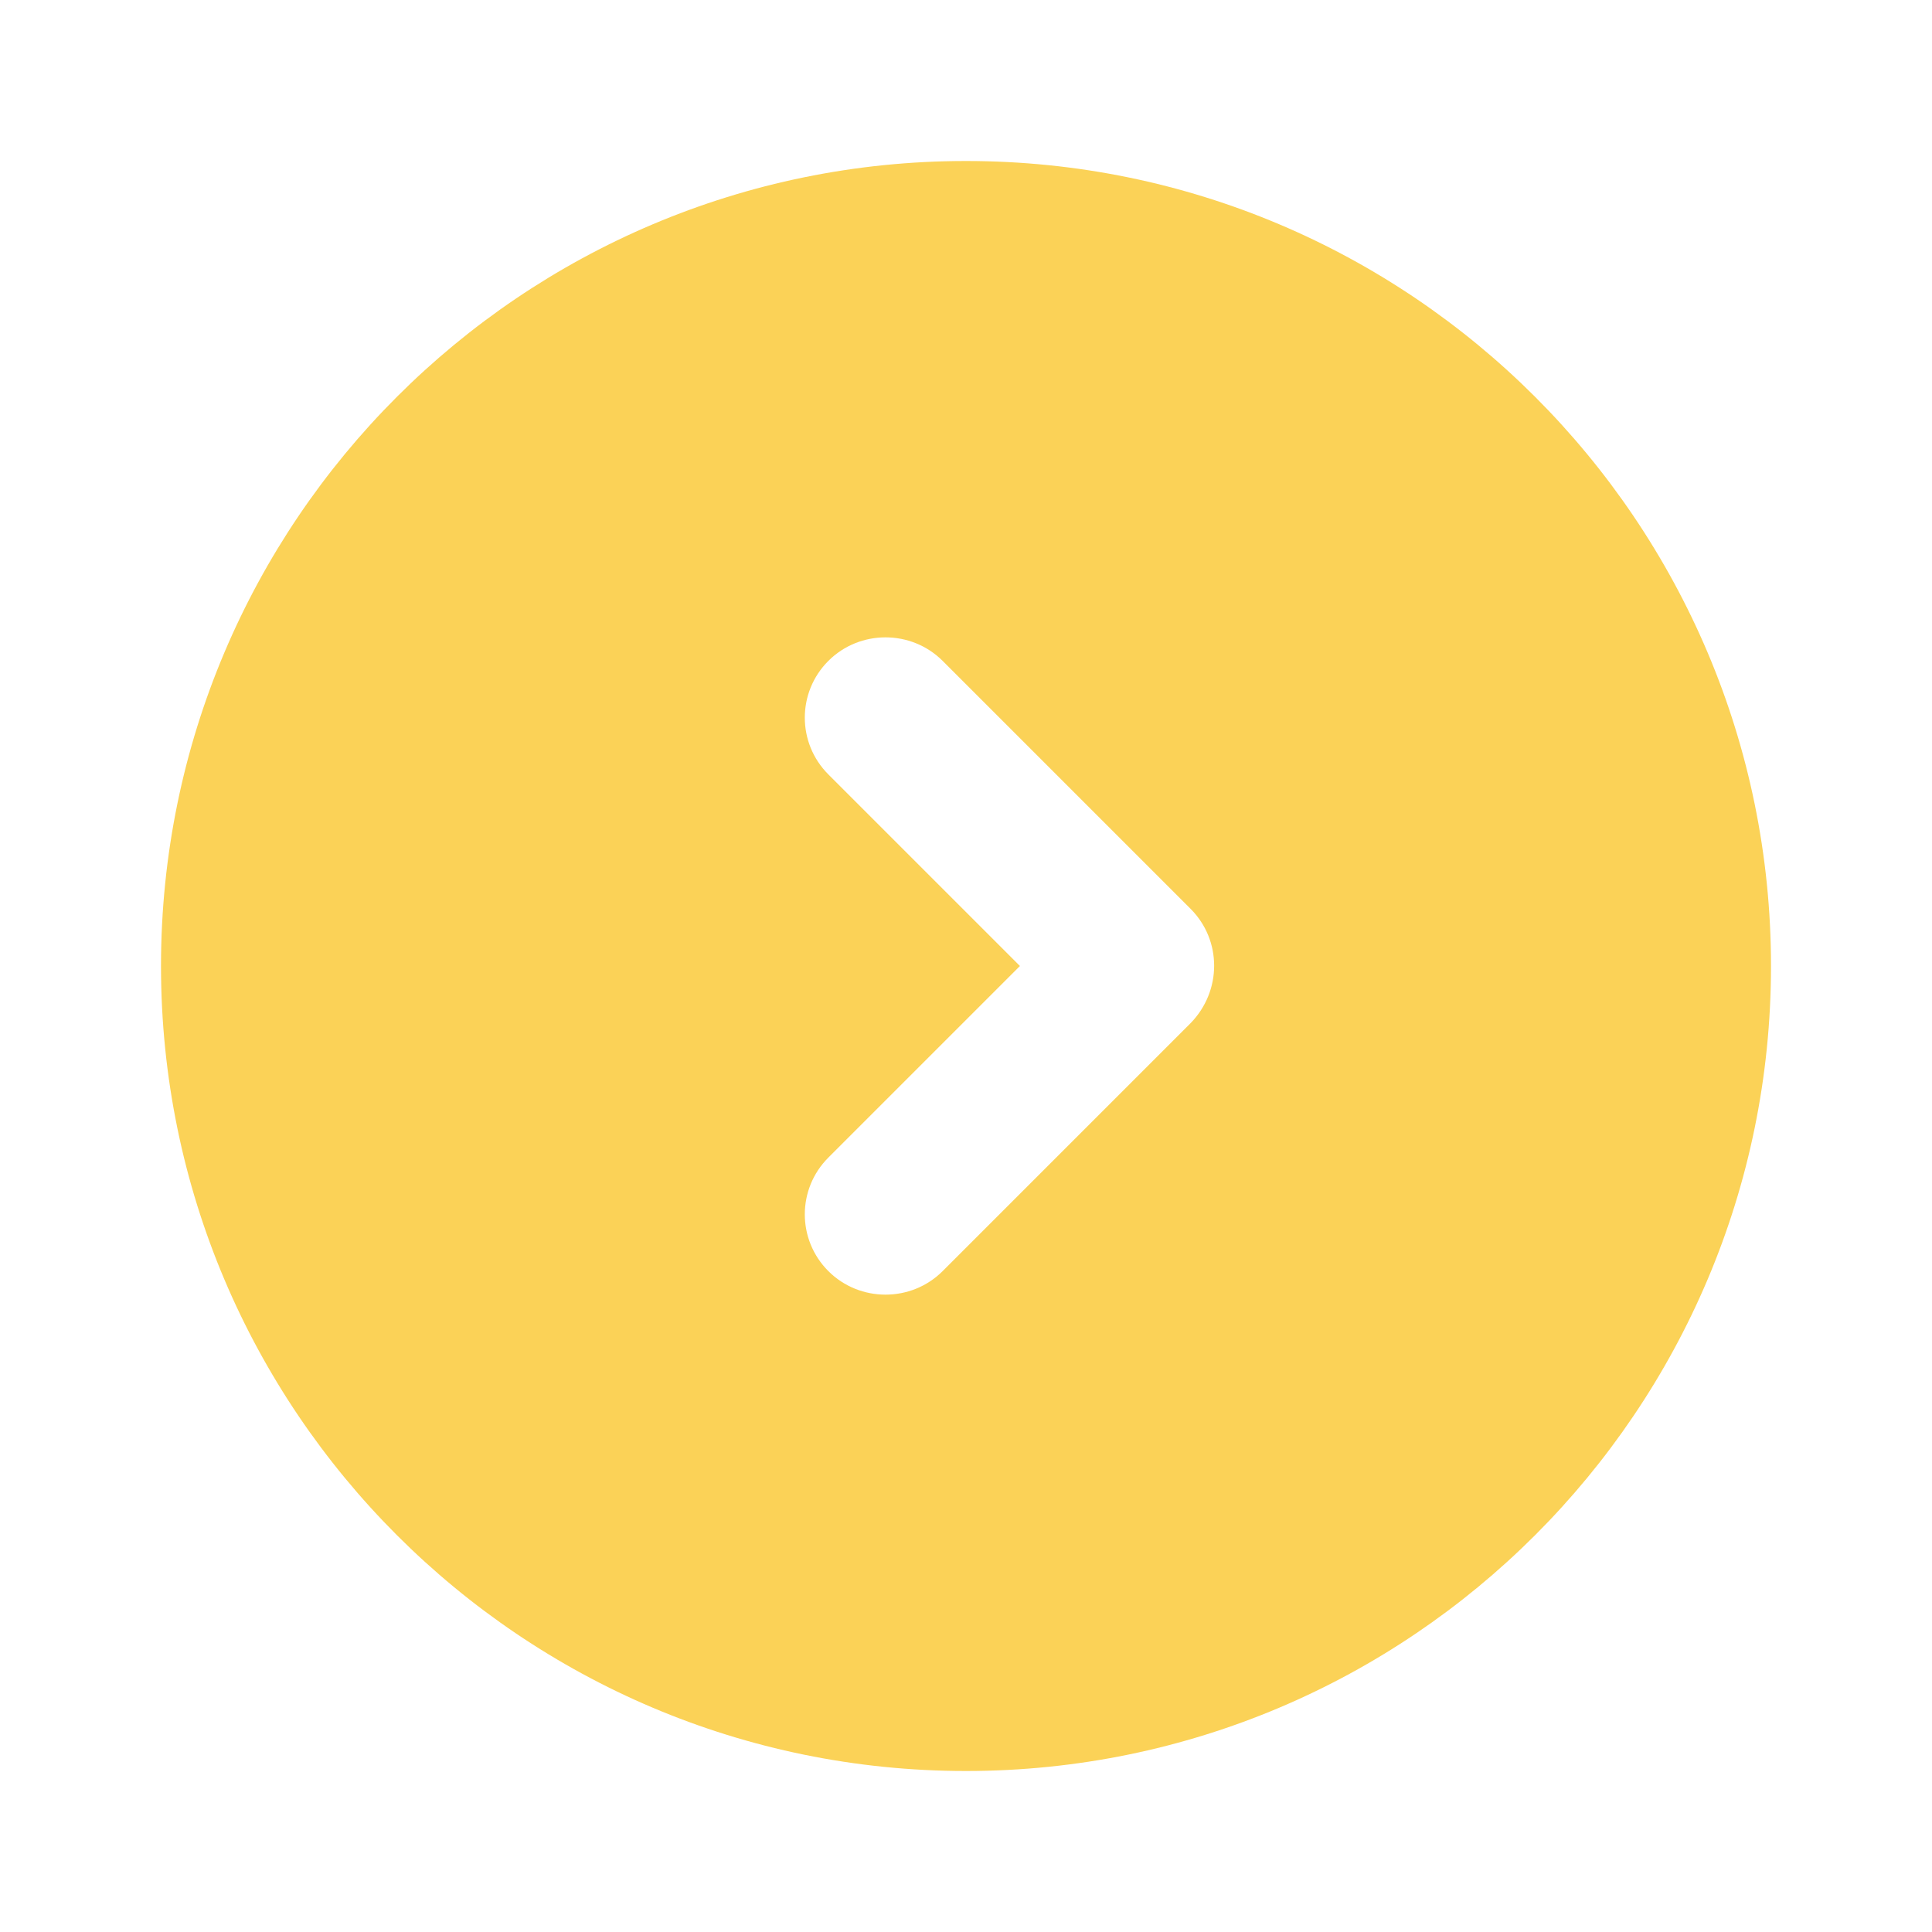 <svg width="24" height="24" viewBox="0 0 24 24" fill="none" xmlns="http://www.w3.org/2000/svg">
<path d="M2 12C2 17.52 6.48 22 12 22C17.52 22 22 17.52 22 12C22 6.48 17.52 2 12 2C6.48 2 2 6.48 2 12ZM11.71 8.21L14.79 11.29C15.18 11.68 15.18 12.31 14.79 12.71L11.71 15.79C11.32 16.18 10.68 16.18 10.29 15.79C9.9 15.4 9.9 14.77 10.29 14.38L12.67 12L10.29 9.62C9.9 9.23 9.9 8.6 10.29 8.21C10.68 7.82 11.32 7.82 11.71 8.21Z" fill="#FBD257"/>
</svg>
